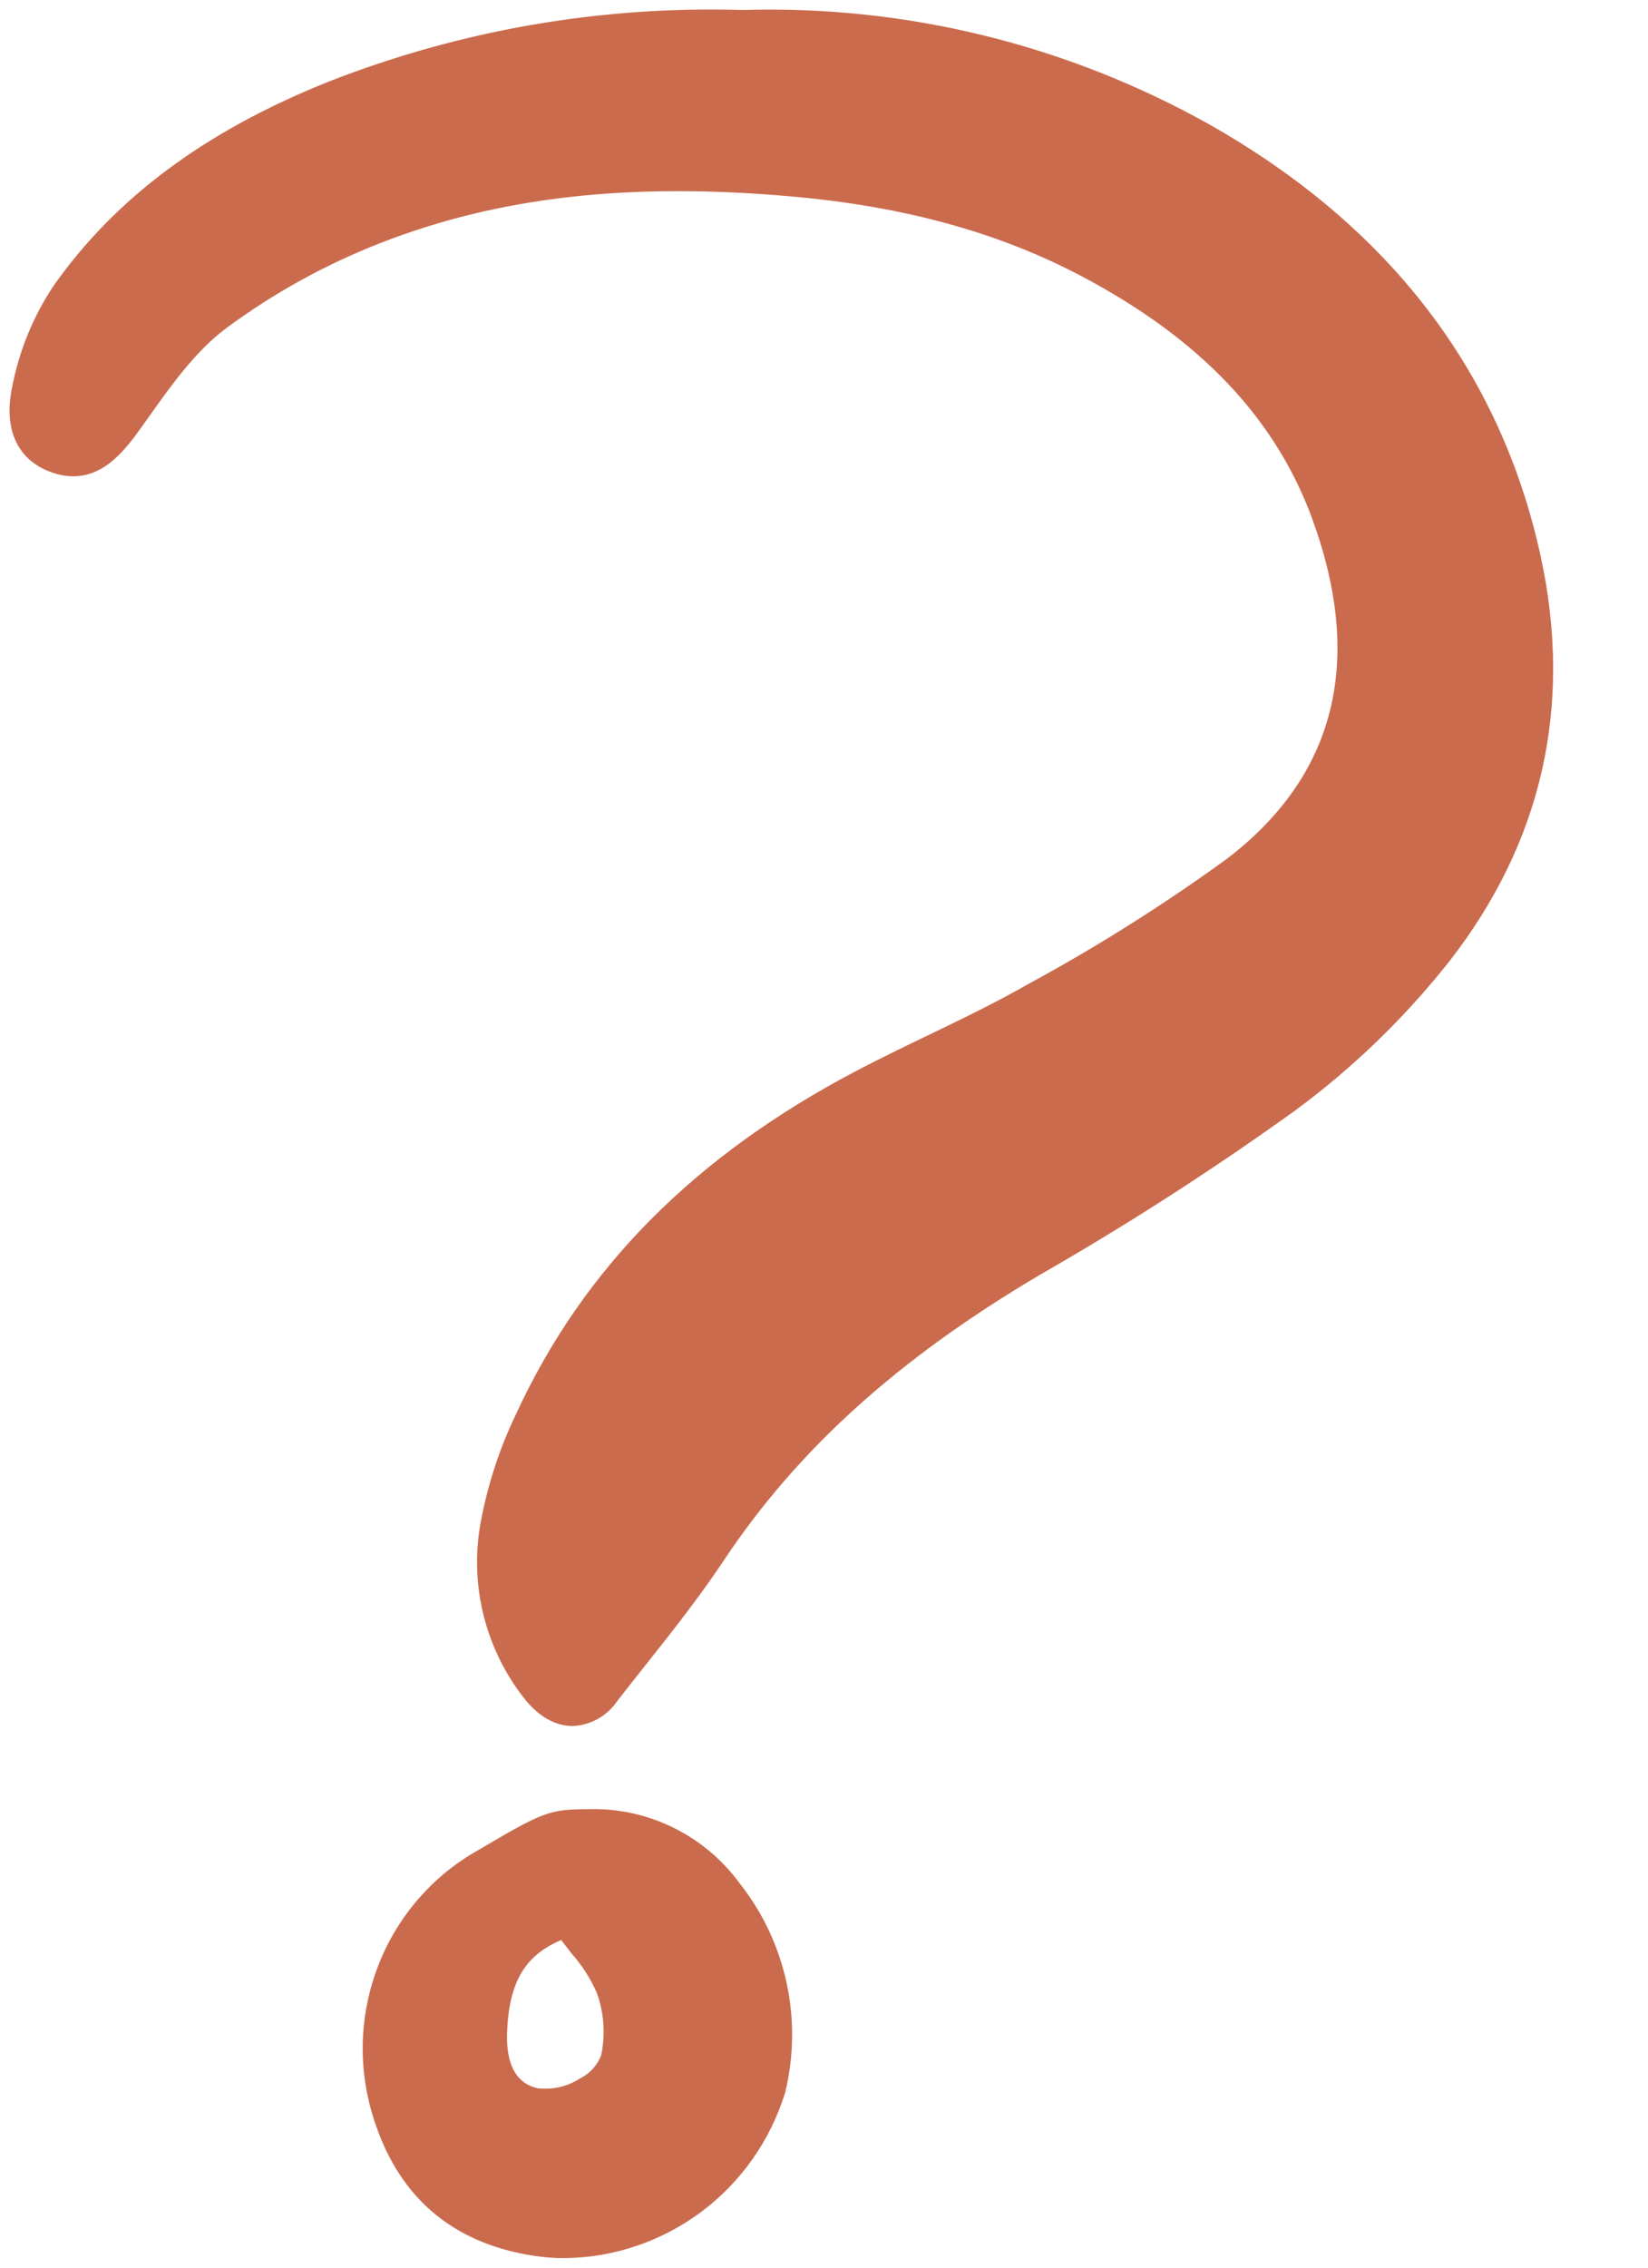 <svg width="16" height="22" viewBox="0 0 16 22" fill="none" xmlns="http://www.w3.org/2000/svg">
<g clip-path="url(#clip0_39_566)">
<path d="M11.739 1.206C10.355 0.432 8.791 0.049 7.209 0.097C5.834 0.055 4.465 0.292 3.183 0.795C1.995 1.271 1.125 1.916 0.524 2.767C0.32 3.071 0.181 3.414 0.114 3.775C0.034 4.18 0.18 4.476 0.514 4.587C0.901 4.714 1.146 4.463 1.353 4.173L1.427 4.07C1.657 3.745 1.895 3.409 2.195 3.185C2.657 2.843 3.163 2.564 3.698 2.356C4.843 1.91 6.11 1.766 7.685 1.906C8.776 2.002 9.697 2.255 10.501 2.68C11.65 3.286 12.382 4.056 12.74 5.033C13.246 6.417 12.967 7.527 11.91 8.333C11.306 8.771 10.675 9.17 10.021 9.526L9.99 9.543C9.674 9.724 9.338 9.886 9.012 10.043C8.784 10.153 8.547 10.267 8.318 10.387C6.745 11.212 5.663 12.302 5.01 13.719C4.844 14.064 4.726 14.43 4.66 14.808C4.612 15.097 4.625 15.393 4.696 15.676C4.768 15.96 4.896 16.226 5.074 16.457C5.252 16.694 5.434 16.744 5.556 16.745H5.559C5.645 16.742 5.729 16.718 5.804 16.676C5.879 16.634 5.943 16.576 5.992 16.504C6.086 16.383 6.181 16.262 6.277 16.142C6.53 15.823 6.791 15.493 7.021 15.148C7.739 14.066 8.715 13.184 10.094 12.369C10.946 11.881 11.773 11.349 12.571 10.776C13.131 10.364 13.634 9.878 14.067 9.332C14.973 8.172 15.273 6.848 14.958 5.397C14.567 3.603 13.484 2.193 11.739 1.206Z" fill="#CB6B4D"/>
<path d="M5.19 21.886C5.288 21.9 5.387 21.908 5.486 21.907C5.964 21.902 6.428 21.743 6.812 21.456C7.196 21.168 7.479 20.765 7.622 20.304C7.708 19.955 7.713 19.59 7.637 19.238C7.561 18.886 7.406 18.556 7.184 18.275C7.015 18.043 6.792 17.856 6.535 17.73C6.279 17.604 5.995 17.543 5.71 17.552C5.331 17.553 5.269 17.58 4.645 17.948C4.212 18.19 3.873 18.574 3.685 19.037C3.497 19.499 3.47 20.012 3.609 20.492C3.841 21.294 4.374 21.763 5.19 21.886ZM5.449 18.822C5.484 18.868 5.518 18.911 5.551 18.954C5.651 19.067 5.733 19.195 5.794 19.333C5.864 19.526 5.879 19.736 5.837 19.938C5.8 20.036 5.727 20.117 5.633 20.163C5.509 20.244 5.36 20.278 5.213 20.258C5.137 20.238 4.908 20.175 4.923 19.721C4.94 19.236 5.094 18.969 5.45 18.821L5.449 18.822Z" fill="#CB6B4D"/>
</g>
<defs>
<clipPath id="clip0_39_566">
<rect width="15.081" height="22" fill="white"/>
</clipPath>
</defs>
</svg>
